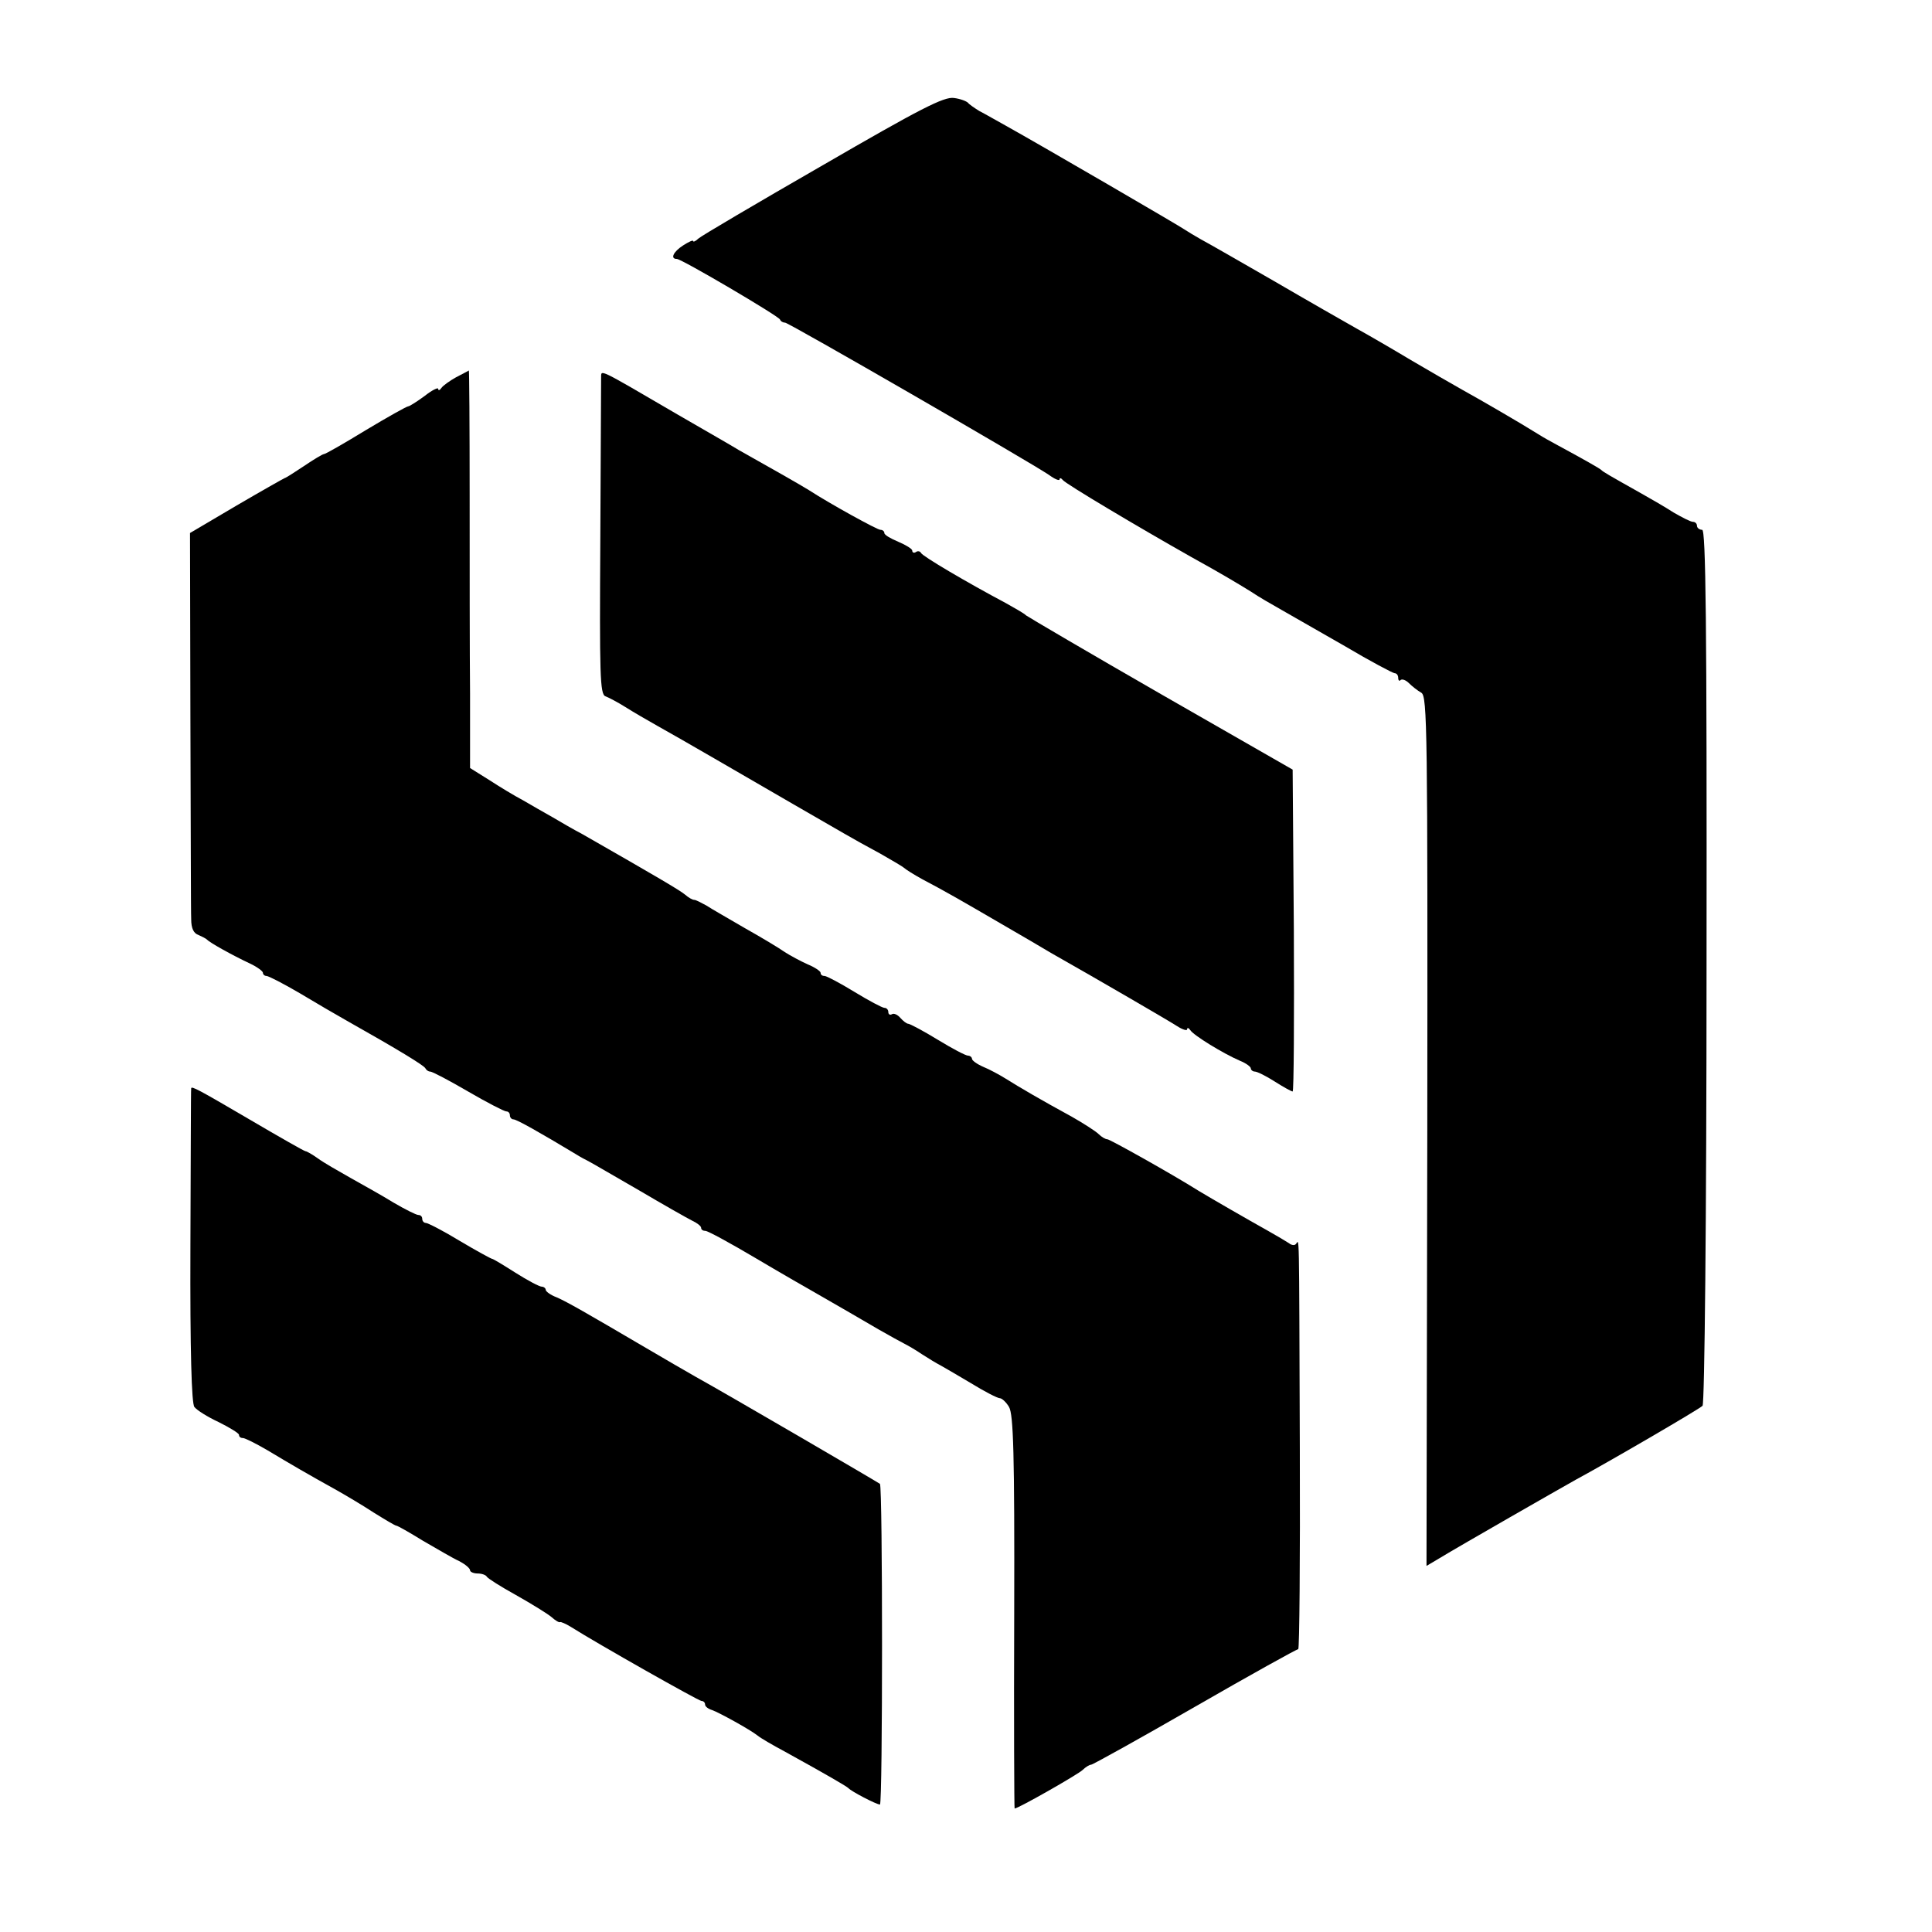 <?xml version="1.0" standalone="no"?>
<!DOCTYPE svg PUBLIC "-//W3C//DTD SVG 20010904//EN"
 "http://www.w3.org/TR/2001/REC-SVG-20010904/DTD/svg10.dtd">
<svg version="1.0" xmlns="http://www.w3.org/2000/svg"
 width="485pt" height="485pt" viewBox="0 0 485 485"
 preserveAspectRatio="xMidYMid meet">
<g transform="translate(0,485) scale(0.1,-0.1)"
fill="#000000" stroke="none">
<path d="M2065 4435 c-165 -95 -306 -178 -312 -184 -7 -7 -13 -9 -13 -6 0 3
-11 -2 -25 -11 -25 -16 -33 -34 -16 -34 12 0 255 -143 259 -152 2 -5 8 -8 13
-8 9 0 615 -350 662 -382 15 -11 27 -16 27 -11 0 4 4 3 8 -2 6 -9 191 -119
322 -193 76 -42 116 -66 150 -87 19 -13 54 -33 77 -46 23 -13 94 -54 159 -91
64 -38 121 -68 125 -68 5 0 9 -5 9 -12 0 -6 3 -9 6 -5 4 3 13 0 21 -8 8 -8 22
-19 31 -24 15 -9 16 -90 15 -1101 l-2 -1091 32 19 c56 34 301 174 342 197 78
42 310 177 319 186 5 5 10 464 10 1104 1 870 -2 1095 -11 1095 -7 0 -13 5 -13
10 0 6 -5 10 -10 10 -6 0 -27 11 -48 23 -20 13 -58 35 -83 49 -80 45 -94 53
-99 58 -4 4 -39 24 -111 63 -13 7 -35 19 -49 28 -43 27 -143 85 -190 111 -25
14 -82 47 -128 74 -45 27 -107 63 -136 79 -30 17 -123 70 -207 119 -85 49
-167 96 -184 105 -16 9 -34 20 -40 24 -9 7 -356 209 -451 262 -22 12 -51 29
-65 36 -13 8 -26 17 -29 21 -4 4 -19 10 -35 12 -25 4 -85 -27 -330 -169z"/>
<path d="M1145 3903 c-16 -9 -33 -21 -37 -27 -4 -6 -8 -7 -8 -2 0 4 -15 -3
-34 -18 -19 -14 -38 -26 -41 -26 -4 0 -52 -27 -107 -60 -54 -33 -101 -60 -105
-60 -3 0 -25 -13 -50 -30 -24 -16 -46 -30 -48 -30 -1 0 -56 -31 -121 -69
l-117 -69 1 -469 c1 -257 1 -483 2 -501 0 -22 6 -35 18 -39 9 -4 19 -9 22 -12
6 -7 63 -39 108 -60 17 -8 32 -19 32 -23 0 -4 4 -8 9 -8 5 0 42 -19 83 -43 40
-24 93 -55 118 -69 133 -75 195 -113 198 -120 2 -4 7 -8 12 -8 5 0 47 -22 95
-50 48 -28 91 -50 96 -50 5 0 9 -4 9 -10 0 -5 4 -10 9 -10 8 0 68 -34 156 -87
11 -7 26 -15 34 -19 8 -4 64 -37 125 -72 61 -36 121 -70 133 -76 13 -6 23 -14
23 -18 0 -5 5 -8 11 -8 6 0 63 -31 127 -69 64 -38 134 -78 155 -90 61 -35 99
-57 152 -88 28 -16 57 -32 65 -36 8 -4 29 -16 45 -27 17 -11 37 -23 45 -27 7
-4 42 -24 77 -45 34 -21 67 -38 73 -38 5 0 16 -10 23 -22 11 -19 14 -117 13
-516 -1 -270 0 -492 1 -492 9 0 160 86 171 97 7 7 17 13 21 13 4 0 121 65 260
145 139 80 256 145 260 145 3 0 5 226 4 502 -2 580 -1 523 -10 515 -3 -4 -11
-3 -17 2 -6 4 -31 19 -56 33 -45 25 -142 81 -170 98 -70 44 -224 130 -230 130
-5 0 -15 6 -22 13 -7 7 -38 27 -68 44 -77 42 -130 73 -165 95 -16 10 -42 24
-57 30 -16 7 -28 16 -28 20 0 4 -5 8 -10 8 -6 0 -40 18 -76 40 -36 22 -70 40
-74 40 -4 0 -13 7 -20 15 -7 8 -16 12 -21 9 -5 -3 -9 0 -9 5 0 6 -4 11 -10 11
-5 0 -39 18 -75 40 -36 22 -70 40 -75 40 -6 0 -10 3 -10 8 0 4 -15 14 -32 21
-18 8 -44 22 -58 31 -14 10 -59 37 -100 60 -41 24 -85 49 -97 57 -13 7 -26 14
-30 14 -5 0 -15 6 -23 13 -13 11 -71 45 -258 152 -21 11 -54 30 -74 42 -21 12
-55 31 -75 43 -21 11 -59 34 -85 51 l-48 30 0 187 c-1 102 -1 327 -1 499 0
171 -1 312 -2 312 -1 -1 -15 -8 -32 -17z"/>
<path d="M1509 3902 c0 -9 -1 -192 -2 -406 -2 -340 -1 -389 13 -394 8 -3 31
-15 50 -27 19 -12 55 -33 80 -47 25 -14 90 -51 145 -83 55 -32 143 -83 195
-113 52 -30 111 -64 130 -75 19 -11 60 -34 90 -50 30 -17 57 -33 60 -36 3 -3
23 -16 45 -28 57 -30 97 -53 200 -113 50 -29 105 -61 123 -72 127 -72 297
-171 317 -184 14 -9 25 -12 25 -8 0 5 4 4 8 -2 8 -13 83 -59 125 -77 15 -6 27
-15 27 -19 0 -4 5 -8 10 -8 6 0 28 -11 50 -25 22 -14 42 -25 45 -25 3 0 4 182
3 404 l-3 404 -328 188 c-181 104 -334 194 -341 199 -6 6 -30 19 -51 31 -96
51 -210 118 -213 126 -2 4 -8 6 -13 2 -5 -3 -9 -1 -9 4 0 4 -16 14 -35 22 -19
8 -35 17 -35 22 0 4 -4 8 -10 8 -8 0 -126 65 -180 100 -14 9 -107 62 -175 100
-16 10 -86 50 -155 90 -204 119 -190 112 -191 92z"/>
<path d="M480 2118 c-1 -2 -1 -180 -2 -395 -1 -267 3 -397 10 -405 6 -8 33
-25 61 -38 28 -14 51 -28 51 -32 0 -5 4 -8 10 -8 5 0 33 -14 62 -31 60 -36
103 -61 168 -97 25 -14 69 -40 98 -59 29 -18 54 -33 57 -33 3 0 33 -17 67 -38
35 -20 75 -44 91 -51 15 -8 27 -18 27 -23 0 -4 9 -8 19 -8 11 0 21 -4 23 -8 2
-4 35 -25 73 -46 39 -22 78 -46 89 -55 10 -9 20 -15 22 -13 2 1 14 -4 27 -12
68 -43 321 -186 328 -186 5 0 9 -4 9 -9 0 -5 8 -11 18 -14 19 -7 95 -49 114
-64 7 -6 38 -24 68 -40 105 -58 155 -87 160 -92 7 -8 70 -41 79 -41 7 0 7 797
0 805 -5 4 -380 223 -463 269 -23 13 -78 45 -124 72 -155 91 -197 115 -224
127 -16 6 -28 15 -28 19 0 4 -5 8 -10 8 -6 0 -36 16 -66 35 -30 19 -56 35 -59
35 -2 0 -39 20 -81 45 -41 25 -80 45 -85 45 -5 0 -9 5 -9 10 0 6 -4 10 -10 10
-5 0 -33 14 -62 31 -29 18 -78 45 -108 62 -30 17 -67 38 -82 49 -14 10 -28 18
-31 18 -3 0 -66 36 -141 80 -128 75 -145 84 -146 78z"/>
</g>
</svg>
